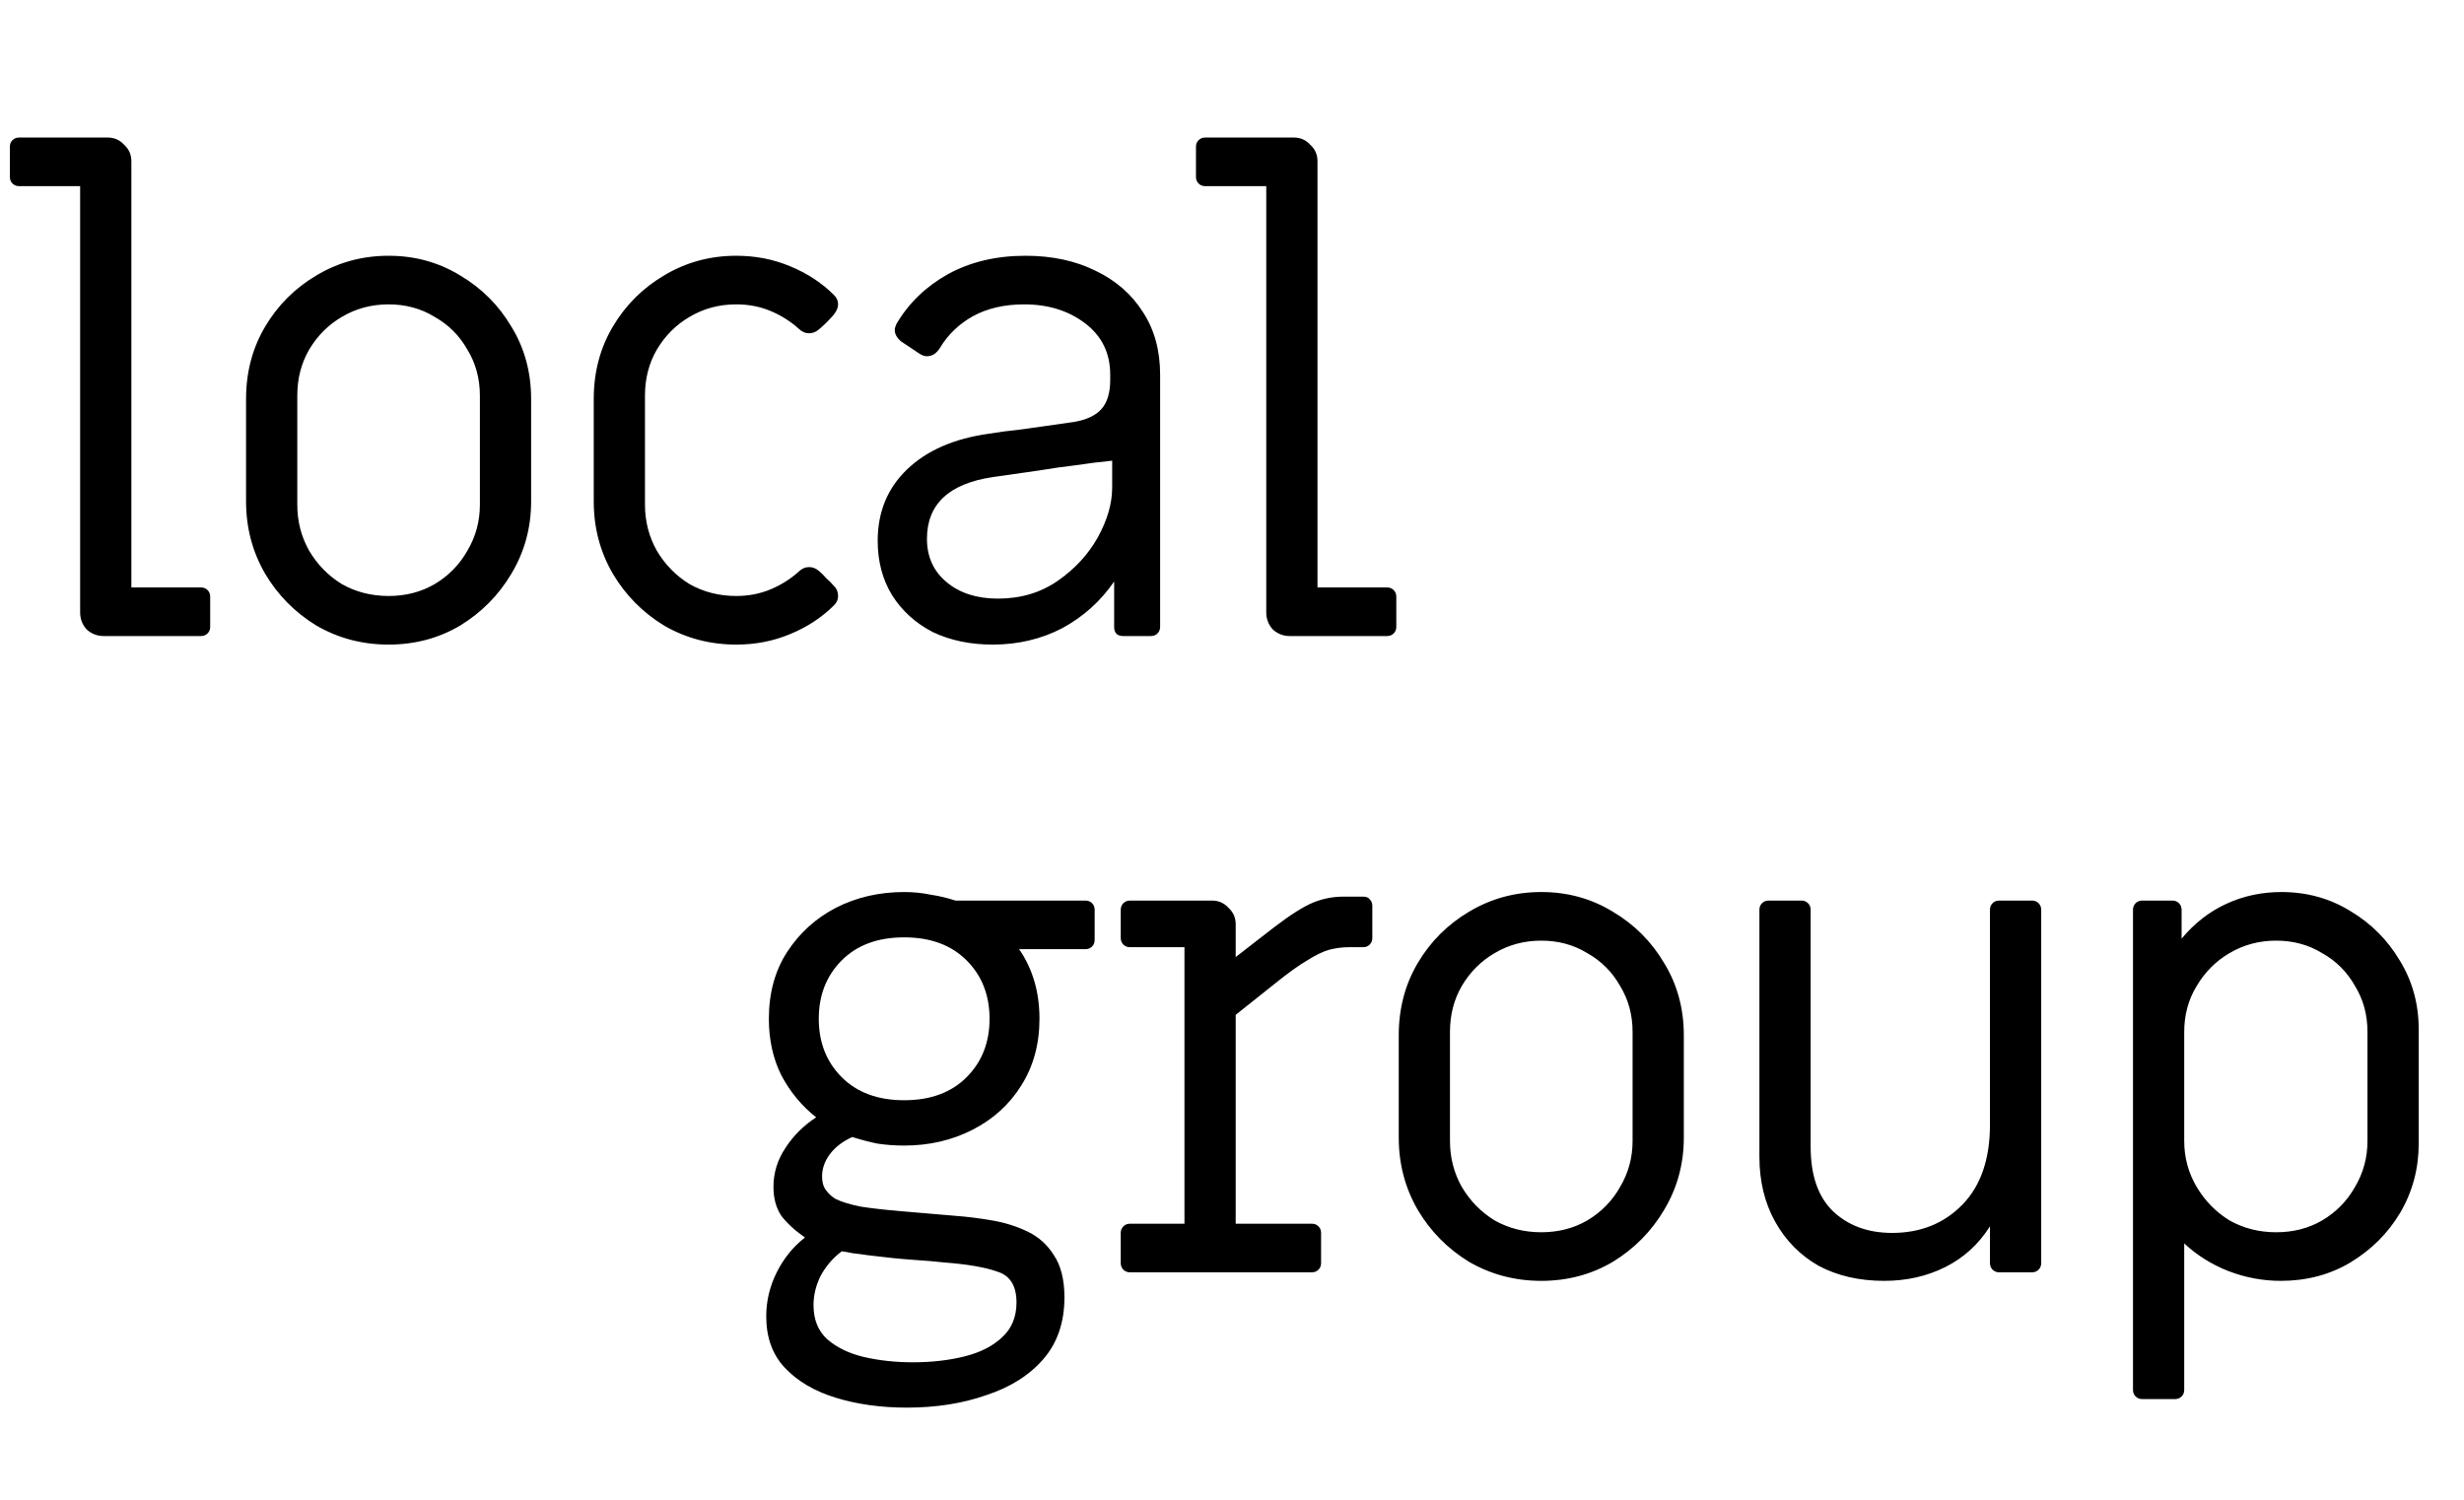 <?xml version="1.0" encoding="UTF-8"?> <svg xmlns="http://www.w3.org/2000/svg" width="1503" height="915" viewBox="0 0 1503 915" fill="none"><path d="M63.304 388C59.297 388 55.825 386.664 52.887 383.993C50.216 381.055 48.88 377.583 48.88 373.576V113.55H11.619C10.016 113.55 8.681 113.015 7.612 111.947C6.544 110.879 6.01 109.543 6.01 107.94V89.51C6.01 87.907 6.544 86.572 7.612 85.504C8.681 84.435 10.016 83.901 11.619 83.901H65.708C69.714 83.901 73.053 85.37 75.724 88.308C78.662 90.979 80.132 94.318 80.132 98.325V358.351H122.601C124.204 358.351 125.539 358.886 126.608 359.954C127.676 361.022 128.21 362.358 128.21 363.961V382.391C128.21 383.993 127.676 385.329 126.608 386.397C125.539 387.466 124.204 388 122.601 388H63.304ZM237.033 393.209C221.006 393.209 206.316 389.336 192.96 381.589C179.872 373.576 169.455 363.026 161.709 349.938C153.963 336.582 150.09 321.892 150.09 305.865V243.363C150.09 227.069 153.963 212.378 161.709 199.29C169.455 186.202 179.872 175.785 192.96 168.039C206.316 160.026 221.006 156.019 237.033 156.019C253.059 156.019 267.616 160.026 280.704 168.039C293.793 175.785 304.21 186.202 311.956 199.29C319.969 212.378 323.975 227.069 323.975 243.363V305.865C323.975 321.892 319.969 336.582 311.956 349.938C304.21 363.026 293.793 373.576 280.704 381.589C267.616 389.336 253.059 393.209 237.033 393.209ZM237.033 363.56C247.45 363.56 256.799 361.156 265.079 356.348C273.626 351.273 280.304 344.462 285.112 335.915C290.187 327.367 292.724 318.018 292.724 307.868V241.359C292.724 230.942 290.187 221.594 285.112 213.313C280.304 204.766 273.626 198.088 265.079 193.28C256.799 188.205 247.45 185.668 237.033 185.668C226.616 185.668 217.133 188.205 208.586 193.28C200.306 198.088 193.628 204.766 188.553 213.313C183.745 221.594 181.341 230.942 181.341 241.359V307.868C181.341 318.018 183.745 327.367 188.553 335.915C193.628 344.462 200.306 351.273 208.586 356.348C217.133 361.156 226.616 363.56 237.033 363.56ZM449.115 393.209C433.089 393.209 418.398 389.336 405.043 381.589C391.955 373.576 381.538 363.026 373.792 349.938C366.046 336.582 362.173 321.892 362.173 305.865V243.363C362.173 227.069 366.046 212.378 373.792 199.29C381.538 186.202 391.955 175.785 405.043 168.039C418.398 160.026 433.089 156.019 449.115 156.019C460.868 156.019 471.819 158.156 481.969 162.43C492.386 166.703 501.334 172.58 508.813 180.059C510.416 181.661 511.217 183.531 511.217 185.668C511.217 187.538 510.416 189.541 508.813 191.678C507.478 193.28 506.009 194.883 504.406 196.486C503.07 197.821 501.468 199.29 499.598 200.893C497.728 202.496 495.725 203.297 493.588 203.297C491.184 203.297 489.047 202.362 487.178 200.492C482.103 195.951 476.36 192.346 469.949 189.675C463.539 187.003 456.594 185.668 449.115 185.668C438.698 185.668 429.216 188.205 420.669 193.28C412.388 198.088 405.711 204.766 400.636 213.313C395.828 221.594 393.424 230.942 393.424 241.359V307.868C393.424 318.018 395.828 327.367 400.636 335.915C405.711 344.462 412.388 351.273 420.669 356.348C429.216 361.156 438.698 363.56 449.115 363.56C456.594 363.56 463.539 362.224 469.949 359.553C476.36 356.882 482.103 353.276 487.178 348.736C489.047 346.866 491.184 345.931 493.588 345.931C495.725 345.931 497.728 346.732 499.598 348.335C501.201 349.67 502.67 351.14 504.005 352.742C505.608 354.078 507.211 355.68 508.813 357.55C510.416 359.153 511.217 361.156 511.217 363.56C511.217 365.697 510.416 367.566 508.813 369.169C501.334 376.648 492.386 382.524 481.969 386.798C471.819 391.072 460.868 393.209 449.115 393.209ZM605.494 393.209C591.871 393.209 579.718 390.671 569.034 385.596C558.617 380.254 550.337 372.775 544.193 363.159C538.317 353.543 535.379 342.459 535.379 329.905C535.379 312.276 541.389 297.718 553.408 286.233C565.428 274.747 581.988 267.536 603.09 264.597C609.5 263.529 615.51 262.728 621.119 262.194C626.996 261.392 632.738 260.591 638.348 259.79C643.957 258.988 649.566 258.187 655.175 257.386C662.921 256.05 668.531 253.379 672.003 249.372C675.475 245.366 677.211 239.49 677.211 231.744V228.538C677.211 215.45 672.136 205.033 661.986 197.287C651.836 189.541 639.416 185.668 624.725 185.668C612.706 185.668 602.288 188.072 593.474 192.88C584.927 197.688 578.249 204.098 573.441 212.111C571.304 215.584 568.633 217.32 565.428 217.32C563.825 217.32 562.089 216.652 560.219 215.317L549.402 208.105C546.998 205.968 545.796 203.698 545.796 201.294C545.796 200.225 546.196 198.89 546.998 197.287C554.477 184.733 564.894 174.717 578.249 167.238C591.871 159.759 607.631 156.019 625.527 156.019C641.82 156.019 656.11 159.091 668.397 165.234C680.684 171.111 690.3 179.525 697.244 190.476C704.189 201.16 707.661 213.848 707.661 228.538V382.391C707.661 383.993 707.127 385.329 706.059 386.397C704.99 387.466 703.655 388 702.052 388H685.225C681.485 388 679.615 386.13 679.615 382.391V354.745C671.335 366.765 660.784 376.247 647.963 383.192C635.142 389.87 620.986 393.209 605.494 393.209ZM608.699 365.163C622.588 365.163 634.742 361.557 645.159 354.345C655.576 347.133 663.723 338.318 669.599 327.901C675.475 317.217 678.413 307.067 678.413 297.451V281.024C670.4 281.826 662.921 282.761 655.977 283.829C649.032 284.63 641.553 285.699 633.54 287.034C625.794 288.103 616.445 289.438 605.494 291.041C578.783 295.047 565.428 307.601 565.428 328.703C565.428 339.654 569.435 348.468 577.448 355.146C585.461 361.824 595.878 365.163 608.699 365.163ZM786.819 388C782.813 388 779.34 386.664 776.402 383.993C773.731 381.055 772.396 377.583 772.396 373.576V113.55H735.135C733.532 113.55 732.196 113.015 731.128 111.947C730.06 110.879 729.525 109.543 729.525 107.94V89.51C729.525 87.907 730.06 86.572 731.128 85.504C732.196 84.435 733.532 83.901 735.135 83.901H789.223C793.23 83.901 796.569 85.37 799.24 88.308C802.178 90.979 803.647 94.318 803.647 98.325V358.351H846.117C847.719 358.351 849.055 358.886 850.123 359.954C851.192 361.022 851.726 362.358 851.726 363.961V382.391C851.726 383.993 851.192 385.329 850.123 386.397C849.055 387.466 847.719 388 846.117 388H786.819Z" fill="black"></path><path d="M553.133 858.672C537.374 858.672 522.95 856.669 509.862 852.662C496.774 848.656 486.357 842.512 478.611 834.232C471.132 826.219 467.392 815.802 467.392 802.981C467.392 793.632 469.529 784.684 473.803 776.137C478.077 767.589 483.819 760.511 491.031 754.902C484.888 750.628 480.08 746.221 476.607 741.68C473.402 736.872 471.8 730.996 471.8 724.051C471.8 715.504 474.204 707.624 479.011 700.412C483.819 692.934 490.096 686.657 497.842 681.582C489.028 674.637 481.95 666.089 476.607 655.939C471.532 645.789 468.995 634.304 468.995 621.483C468.995 605.724 472.734 592.101 480.213 580.616C487.692 569.13 497.575 560.182 509.862 553.772C522.416 547.361 536.305 544.156 551.53 544.156C557.14 544.156 562.482 544.69 567.557 545.759C572.899 546.56 577.974 547.762 582.782 549.365H662.112C663.715 549.365 665.05 549.899 666.119 550.967C667.187 552.036 667.721 553.371 667.721 554.974V573.404C667.721 575.007 667.187 576.342 666.119 577.411C665.05 578.479 663.715 579.013 662.112 579.013H621.646C629.926 591.033 634.066 605.189 634.066 621.483C634.066 636.975 630.326 650.597 622.847 662.35C615.636 673.835 605.753 682.784 593.199 689.194C580.645 695.605 566.755 698.81 551.53 698.81C545.921 698.81 540.446 698.409 535.103 697.608C530.028 696.539 524.953 695.204 519.878 693.601C514.002 696.272 509.461 699.745 506.256 704.018C503.051 708.292 501.448 712.833 501.448 717.641C501.448 721.113 502.25 723.918 503.852 726.055C505.455 728.191 507.325 729.928 509.461 731.263C513.201 733.133 518.409 734.735 525.087 736.071C532.032 737.139 540.312 738.074 549.928 738.876C559.544 739.677 570.495 740.612 582.782 741.68C589.994 742.214 597.473 743.149 605.219 744.485C612.965 745.82 620.176 748.091 626.854 751.296C633.532 754.501 638.874 759.309 642.88 765.72C647.154 772.13 649.291 780.678 649.291 791.362C649.291 806.587 645.017 819.141 636.47 829.024C627.922 838.906 616.303 846.252 601.613 851.06C587.189 856.135 571.029 858.672 553.133 858.672ZM556.739 831.027C568.225 831.027 578.775 829.825 588.391 827.421C598.007 825.017 605.619 821.144 611.228 815.802C617.105 810.46 620.043 803.381 620.043 794.567C620.043 784.417 616.17 778.14 608.424 775.736C600.945 773.065 590.127 771.195 575.971 770.127C571.43 769.593 565.153 769.058 557.14 768.524C549.394 767.99 540.178 767.055 529.494 765.72C526.022 765.185 522.95 764.785 520.279 764.518C517.875 763.983 515.605 763.583 513.468 763.316C508.126 767.322 503.852 772.264 500.647 778.14C497.709 784.016 496.24 790.026 496.24 796.17C496.24 804.984 499.044 811.929 504.654 817.004C510.53 822.079 518.009 825.685 527.09 827.822C536.439 829.958 546.322 831.027 556.739 831.027ZM551.53 671.164C567.557 671.164 580.244 666.49 589.593 657.141C598.942 647.793 603.616 635.907 603.616 621.483C603.616 607.059 598.942 595.173 589.593 585.824C580.244 576.476 567.557 571.801 551.53 571.801C535.504 571.801 522.817 576.476 513.468 585.824C504.119 595.173 499.445 607.059 499.445 621.483C499.445 635.907 504.119 647.793 513.468 657.141C522.817 666.49 535.504 671.164 551.53 671.164ZM689.247 776.137C687.644 776.137 686.309 775.603 685.24 774.534C684.172 773.466 683.638 772.13 683.638 770.528V752.097C683.638 750.495 684.172 749.159 685.24 748.091C686.309 747.022 687.644 746.488 689.247 746.488H722.502V577.811H689.247C687.644 577.811 686.309 577.277 685.24 576.209C684.172 575.14 683.638 573.805 683.638 572.202V554.974C683.638 553.371 684.172 552.036 685.24 550.967C686.309 549.899 687.644 549.365 689.247 549.365H739.329C743.336 549.365 746.675 550.834 749.346 553.772C752.284 556.443 753.753 559.782 753.753 563.788V583.821L776.991 565.792C787.141 558.045 795.154 552.97 801.031 550.567C806.907 548.163 813.05 546.961 819.461 546.961H831.48C833.35 546.961 834.686 547.495 835.487 548.563C836.555 549.632 837.09 550.967 837.09 552.57V572.202C837.09 573.805 836.555 575.14 835.487 576.209C834.419 577.277 833.083 577.811 831.48 577.811H822.666C818.659 577.811 814.653 578.345 810.646 579.414C806.907 580.482 802.5 582.619 797.425 585.824C792.35 588.763 785.672 593.57 777.392 600.248L753.753 619.079V746.488H800.229C801.832 746.488 803.167 747.022 804.236 748.091C805.304 749.159 805.838 750.495 805.838 752.097V770.528C805.838 772.13 805.304 773.466 804.236 774.534C803.167 775.603 801.832 776.137 800.229 776.137H689.247ZM940.156 781.345C924.129 781.345 909.439 777.472 896.083 769.726C882.995 761.713 872.578 751.162 864.832 738.074C857.086 724.719 853.213 710.028 853.213 694.002V631.499C853.213 615.206 857.086 600.515 864.832 587.427C872.578 574.339 882.995 563.922 896.083 556.176C909.439 548.163 924.129 544.156 940.156 544.156C956.182 544.156 970.739 548.163 983.827 556.176C996.916 563.922 1007.33 574.339 1015.08 587.427C1023.09 600.515 1027.1 615.206 1027.1 631.499V694.002C1027.1 710.028 1023.09 724.719 1015.08 738.074C1007.33 751.162 996.916 761.713 983.827 769.726C970.739 777.472 956.182 781.345 940.156 781.345ZM940.156 751.697C950.573 751.697 959.921 749.293 968.202 744.485C976.749 739.41 983.427 732.599 988.235 724.051C993.31 715.504 995.847 706.155 995.847 696.005V629.496C995.847 619.079 993.31 609.73 988.235 601.45C983.427 592.903 976.749 586.225 968.202 581.417C959.921 576.342 950.573 573.805 940.156 573.805C929.739 573.805 920.256 576.342 911.709 581.417C903.429 586.225 896.751 592.903 891.676 601.45C886.868 609.73 884.464 619.079 884.464 629.496V696.005C884.464 706.155 886.868 715.504 891.676 724.051C896.751 732.599 903.429 739.41 911.709 744.485C920.256 749.293 929.739 751.697 940.156 751.697ZM1149.34 781.345C1134.11 781.345 1120.76 778.274 1109.27 772.13C1098.06 765.72 1089.24 756.772 1082.83 745.286C1076.42 733.801 1073.21 720.579 1073.21 705.621V554.974C1073.21 553.371 1073.75 552.036 1074.82 550.967C1075.89 549.899 1077.22 549.365 1078.82 549.365H1098.86C1100.46 549.365 1101.79 549.899 1102.86 550.967C1103.93 552.036 1104.47 553.371 1104.47 554.974V699.611C1104.47 716.973 1109.01 730.061 1118.09 738.876C1127.44 747.69 1139.46 752.097 1154.15 752.097C1171.51 752.097 1185.8 746.355 1197.02 734.869C1208.24 723.383 1213.85 707.09 1213.85 685.989V554.974C1213.85 553.371 1214.38 552.036 1215.45 550.967C1216.52 549.899 1217.85 549.365 1219.45 549.365H1239.49C1241.09 549.365 1242.43 549.899 1243.49 550.967C1244.56 552.036 1245.1 553.371 1245.1 554.974V770.528C1245.1 772.13 1244.56 773.466 1243.49 774.534C1242.43 775.603 1241.09 776.137 1239.49 776.137H1219.45C1217.85 776.137 1216.52 775.603 1215.45 774.534C1214.38 773.466 1213.85 772.13 1213.85 770.528V748.091C1206.9 759.042 1197.82 767.322 1186.6 772.931C1175.38 778.541 1162.96 781.345 1149.34 781.345ZM1306.7 853.464C1305.1 853.464 1303.76 852.929 1302.69 851.861C1301.62 850.793 1301.09 849.457 1301.09 847.854V554.974C1301.09 553.371 1301.62 552.036 1302.69 550.967C1303.76 549.899 1305.1 549.365 1306.7 549.365H1325.13C1326.73 549.365 1328.07 549.899 1329.13 550.967C1330.2 552.036 1330.74 553.371 1330.74 554.974V572.603C1338.48 563.254 1347.56 556.176 1357.98 551.368C1368.4 546.56 1379.62 544.156 1391.64 544.156C1407.13 544.156 1421.15 548.029 1433.71 555.775C1446.26 563.254 1456.28 573.27 1463.76 585.824C1471.5 598.378 1475.37 612.401 1475.37 627.893V697.608C1475.37 712.833 1471.64 726.856 1464.16 739.677C1456.68 752.231 1446.53 762.381 1433.71 770.127C1421.15 777.606 1407 781.345 1391.24 781.345C1380.29 781.345 1369.6 779.342 1359.18 775.335C1349.03 771.329 1340.09 765.72 1332.34 758.508V847.854C1332.34 849.457 1331.81 850.793 1330.74 851.861C1329.67 852.929 1328.33 853.464 1326.73 853.464H1306.7ZM1388.43 751.697C1398.85 751.697 1408.2 749.293 1416.48 744.485C1425.03 739.41 1431.7 732.599 1436.51 724.051C1441.59 715.504 1444.12 706.155 1444.12 696.005V629.496C1444.12 619.079 1441.59 609.73 1436.51 601.45C1431.7 592.903 1425.03 586.225 1416.48 581.417C1408.2 576.342 1398.85 573.805 1388.43 573.805C1378.01 573.805 1368.53 576.342 1359.99 581.417C1351.71 586.225 1345.03 592.903 1339.95 601.45C1334.88 609.73 1332.34 619.079 1332.34 629.496V696.005C1332.34 706.155 1334.88 715.504 1339.95 724.051C1345.03 732.599 1351.71 739.41 1359.99 744.485C1368.53 749.293 1378.01 751.697 1388.43 751.697Z" fill="black"></path></svg> 